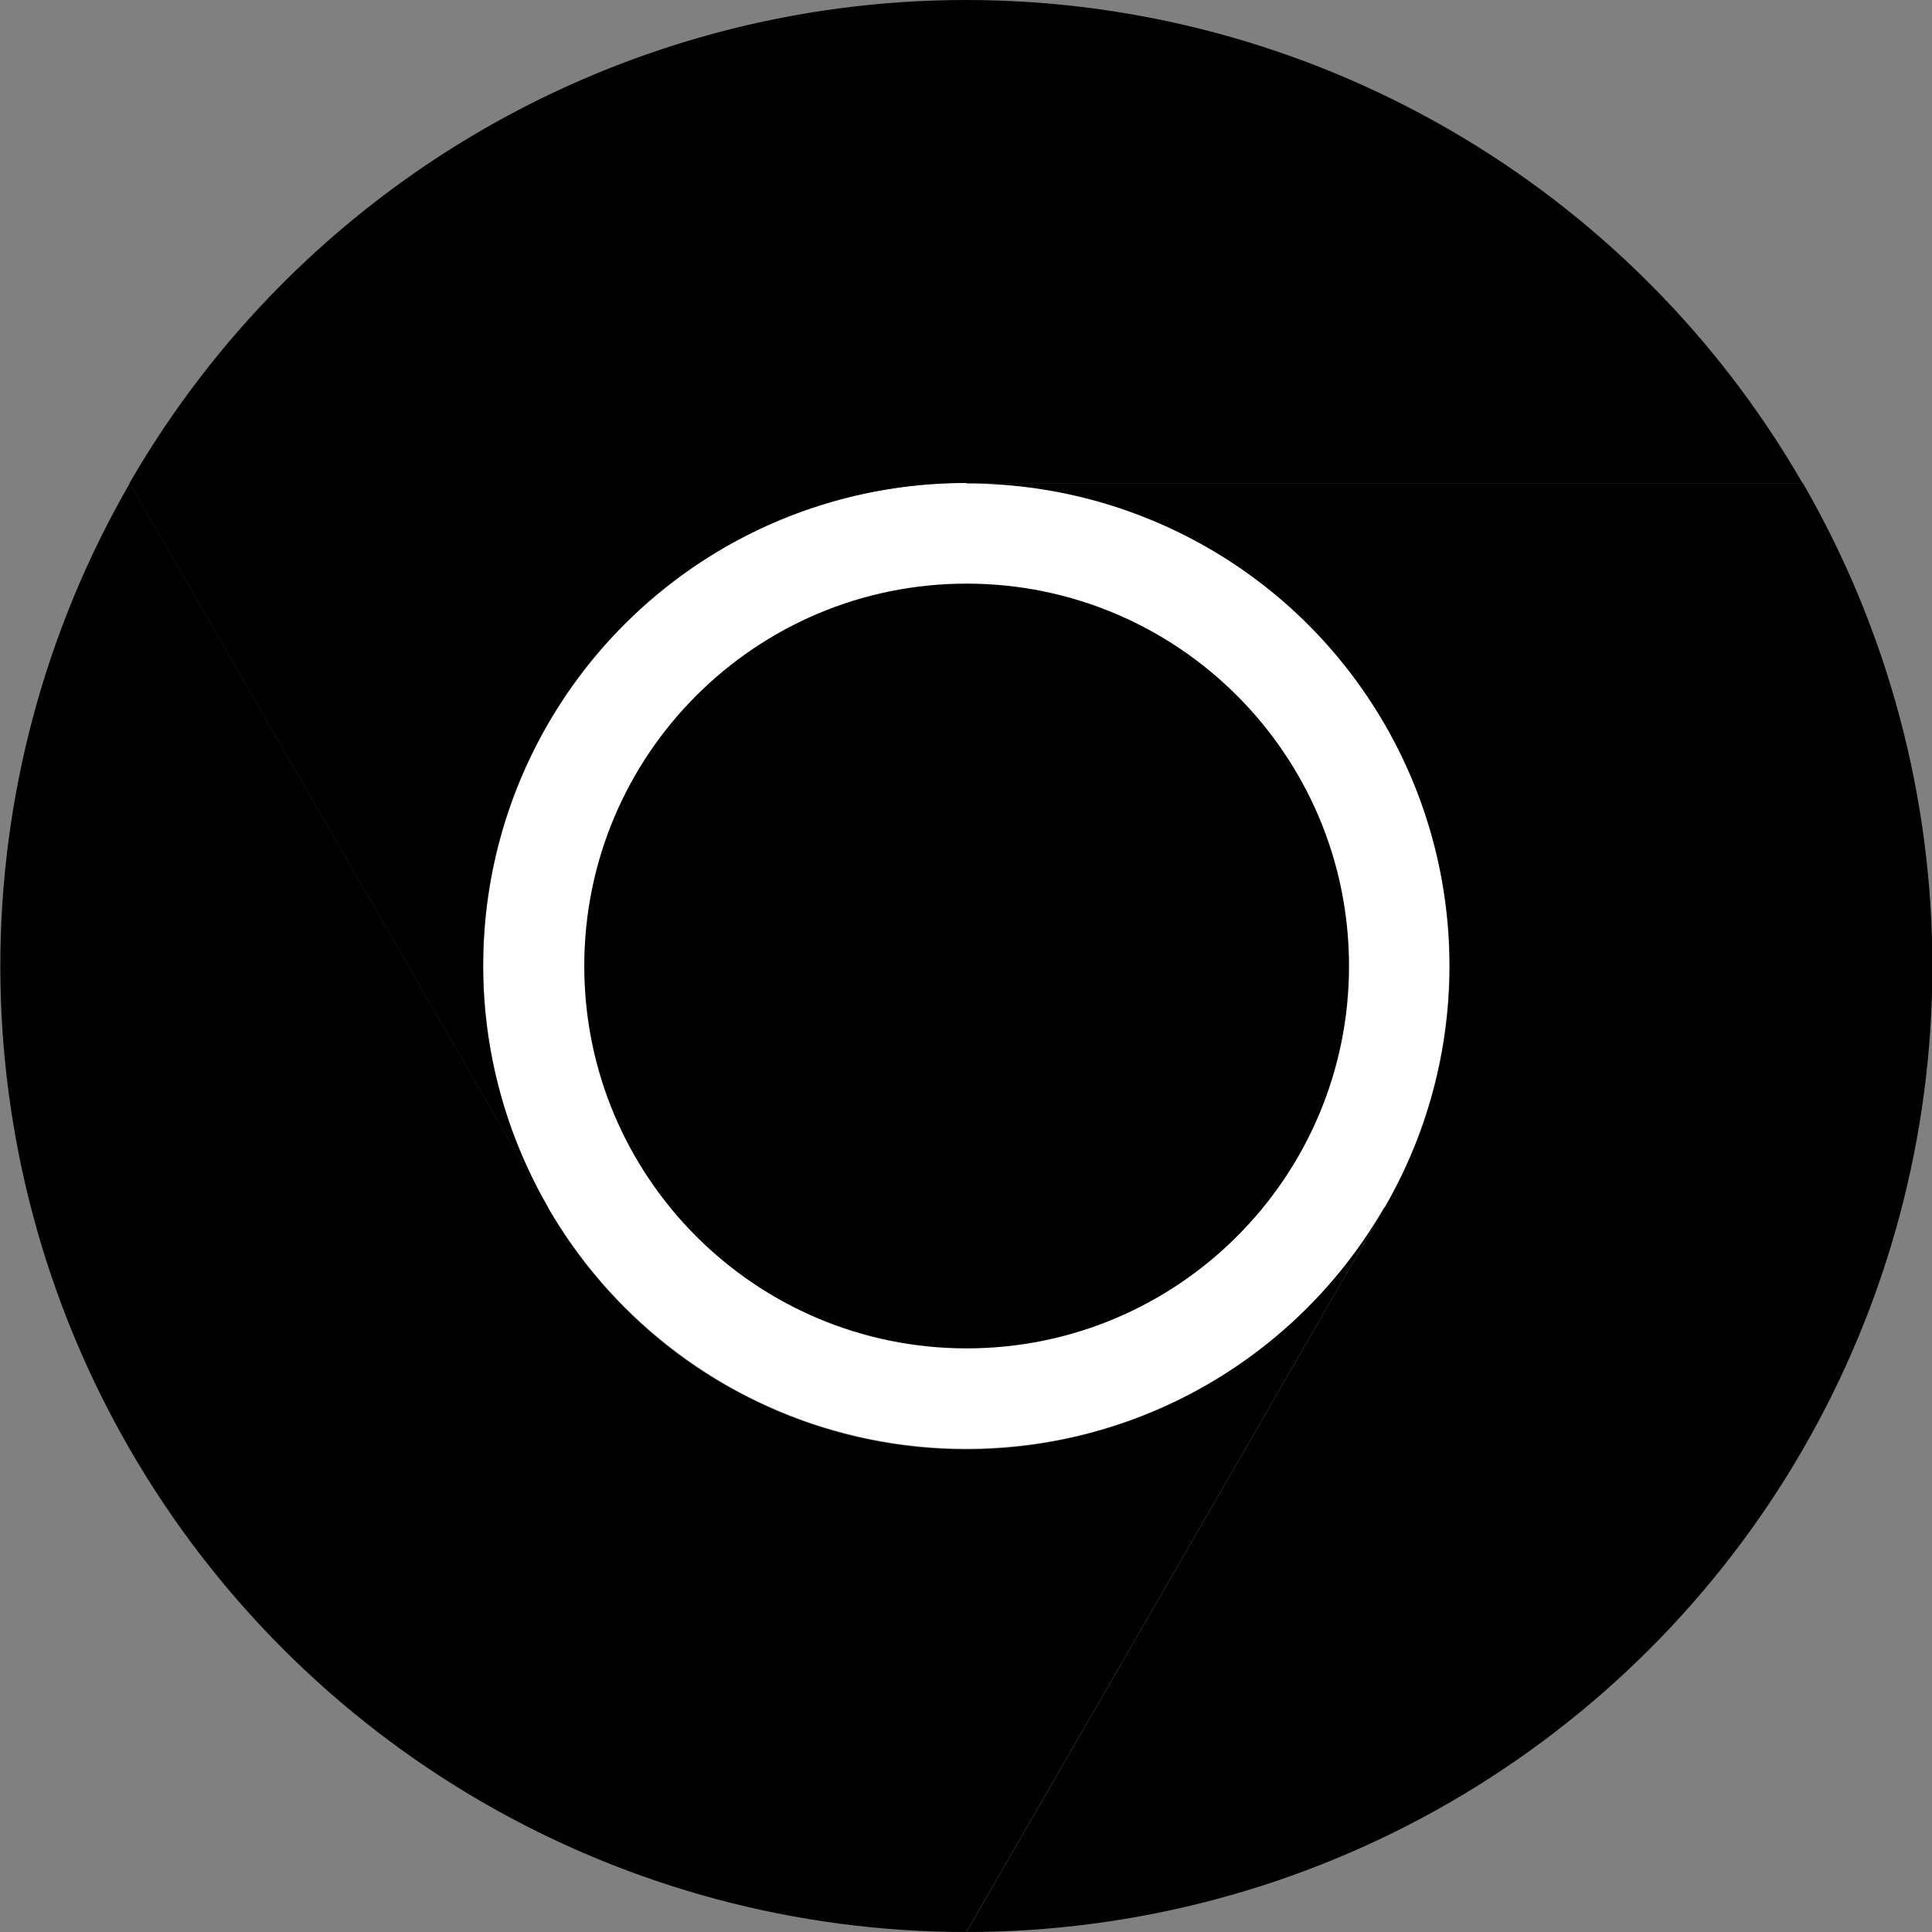 <svg width="24" height="24" viewBox="0 0 24 24" fill="none" xmlns="http://www.w3.org/2000/svg">
<rect x="0" y="0" width="24" height="24" fill="#808080" stroke="none"/>
<g clip-path="url(#clip0_1014_4557)">
<path d="M12.004 17.997C15.318 17.997 18.004 15.311 18.004 11.997C18.004 8.683 15.318 5.997 12.004 5.997C8.69 5.997 6.004 8.683 6.004 11.997C6.004 15.311 8.69 17.997 12.004 17.997Z" fill="white" style="fill:white;fill-opacity:1;"/>
<path d="M12.001 6H22.391C21.338 4.176 19.824 2.661 18 1.608C16.175 0.554 14.106 -0 12 2.92097e-08C9.894 0 7.824 0.555 6 1.608C4.176 2.662 2.662 4.177 1.609 6.001L6.805 15L6.809 14.999C6.281 14.087 6.002 13.053 6.001 11.999C6 10.946 6.276 9.911 6.803 8.998C7.329 8.085 8.087 7.328 8.999 6.801C9.912 6.275 10.947 5.999 12.001 6Z" fill="url(#paint0_linear_1014_4557)" style=""/>
<path d="M12.008 16.75C14.631 16.75 16.758 14.623 16.758 12C16.758 9.377 14.631 7.25 12.008 7.25C9.384 7.25 7.258 9.377 7.258 12C7.258 14.623 9.384 16.75 12.008 16.75Z" fill="#1A73E8" style="fill:#1A73E8;fill:color(display-p3 0.102 0.451 0.91);fill-opacity:1;"/>
<path d="M17.201 15.001L12.006 24C14.112 24 16.182 23.446 18.006 22.393C19.83 21.34 21.345 19.825 22.398 18.001C23.451 16.176 24.005 14.107 24.005 12.001C24.004 9.894 23.449 7.825 22.396 6.001H12.005L12.004 6.006C13.057 6.004 14.093 6.28 15.006 6.806C15.919 7.331 16.677 8.088 17.204 9.001C17.731 9.913 18.008 10.948 18.008 12.001C18.007 13.055 17.729 14.09 17.201 15.001Z" fill="url(#paint1_linear_1014_4557)" style=""/>
<path d="M6.807 15.001L1.612 6.003C0.559 7.827 0.004 9.896 0.004 12.002C0.004 14.109 0.558 16.178 1.612 18.002C2.665 19.826 4.18 21.341 6.004 22.394C7.829 23.446 9.898 24 12.004 24L17.2 15.001L17.196 14.998C16.671 15.911 15.915 16.67 15.003 17.198C14.091 17.726 13.056 18.004 12.003 18.004C10.949 18.005 9.914 17.727 9.002 17.2C8.09 16.673 7.333 15.914 6.807 15.001Z" fill="url(#paint2_linear_1014_4557)" style=""/>
</g>
<defs>
<linearGradient id="paint0_linear_1014_4557" x1="1.609" y1="7.5" x2="22.391" y2="7.5" gradientUnits="userSpaceOnUse">
<stop stop-color="#D93025" style="stop-color:#D93025;stop-color:color(display-p3 0.851 0.188 0.145);stop-opacity:1;"/>
<stop offset="1" stop-color="#EA4335" style="stop-color:#EA4335;stop-color:color(display-p3 0.918 0.263 0.208);stop-opacity:1;"/>
</linearGradient>
<linearGradient id="paint1_linear_1014_4557" x1="10.367" y1="23.839" x2="20.758" y2="5.842" gradientUnits="userSpaceOnUse">
<stop stop-color="#FCC934" style="stop-color:#FCC934;stop-color:color(display-p3 0.988 0.788 0.204);stop-opacity:1;"/>
<stop offset="1" stop-color="#FBBC04" style="stop-color:#FBBC04;stop-color:color(display-p3 0.984 0.737 0.016);stop-opacity:1;"/>
</linearGradient>
<linearGradient id="paint2_linear_1014_4557" x1="13.302" y1="23.25" x2="2.911" y2="5.253" gradientUnits="userSpaceOnUse">
<stop stop-color="#1E8E3E" style="stop-color:#1E8E3E;stop-color:color(display-p3 0.118 0.557 0.243);stop-opacity:1;"/>
<stop offset="1" stop-color="#34A853" style="stop-color:#34A853;stop-color:color(display-p3 0.204 0.659 0.326);stop-opacity:1;"/>
</linearGradient>
<clipPath id="clip0_1014_4557">
<rect width="24" height="24" fill="white" style="fill:white;fill-opacity:1;"/>
</clipPath>
</defs>
</svg>
